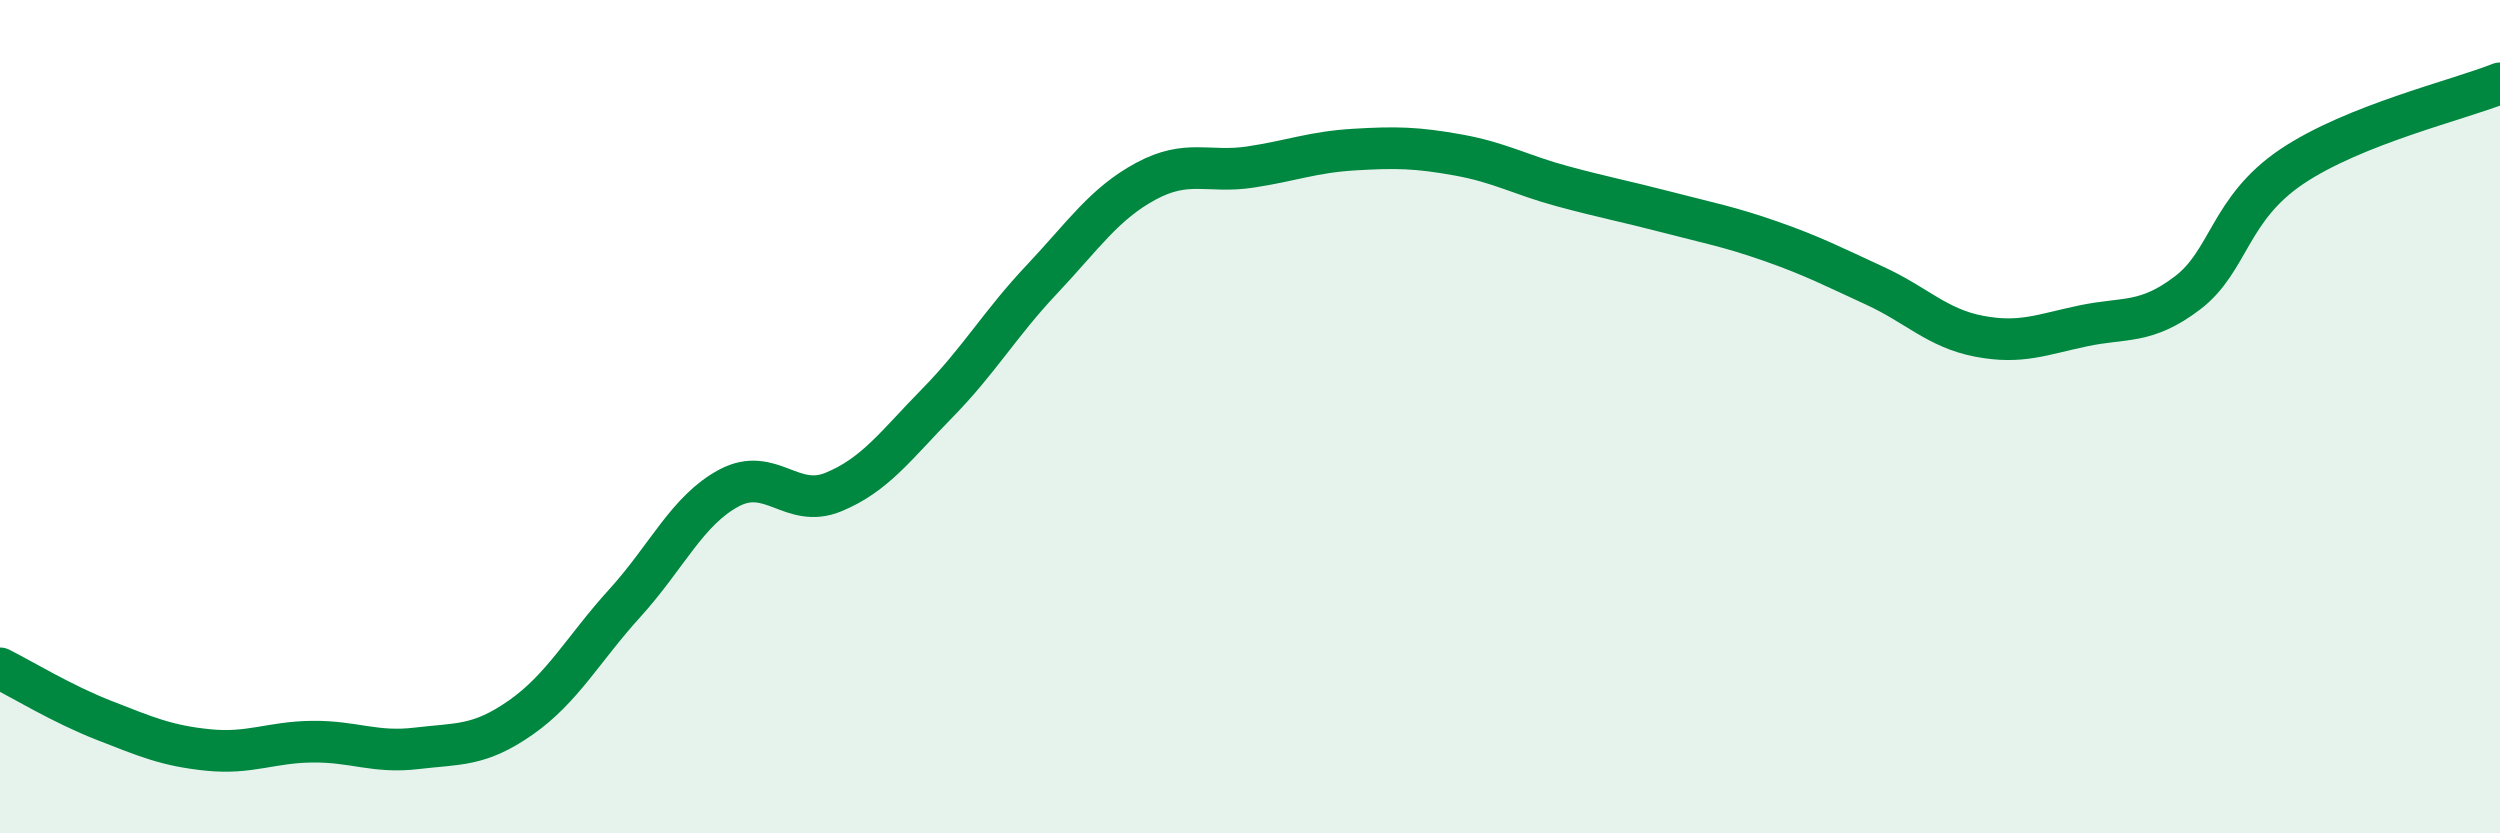 
    <svg width="60" height="20" viewBox="0 0 60 20" xmlns="http://www.w3.org/2000/svg">
      <path
        d="M 0,16.04 C 0.5,16.29 1.5,16.9 2.5,17.29 C 3.5,17.68 4,17.9 5,18 C 6,18.1 6.5,17.81 7.5,17.8 C 8.5,17.79 9,18.08 10,17.96 C 11,17.84 11.5,17.92 12.5,17.22 C 13.5,16.52 14,15.57 15,14.47 C 16,13.37 16.5,12.24 17.5,11.71 C 18.5,11.18 19,12.22 20,11.81 C 21,11.4 21.5,10.69 22.5,9.67 C 23.5,8.65 24,7.77 25,6.71 C 26,5.65 26.5,4.89 27.5,4.35 C 28.5,3.81 29,4.16 30,4.01 C 31,3.86 31.5,3.65 32.5,3.59 C 33.5,3.53 34,3.54 35,3.72 C 36,3.9 36.5,4.2 37.5,4.47 C 38.5,4.74 39,4.83 40,5.09 C 41,5.35 41.5,5.44 42.5,5.79 C 43.5,6.14 44,6.4 45,6.86 C 46,7.32 46.5,7.88 47.5,8.07 C 48.5,8.26 49,8.03 50,7.82 C 51,7.61 51.5,7.79 52.5,7.03 C 53.5,6.27 53.5,5.01 55,4 C 56.5,2.99 59,2.4 60,2L60 20L0 20Z"
        fill="#008740"
        opacity="0.1"
        stroke-linecap="round"
        stroke-linejoin="round"
      />
      <path
        d="M 0,16.04 C 0.5,16.29 1.5,16.9 2.5,17.29 C 3.5,17.68 4,17.9 5,18 C 6,18.1 6.5,17.81 7.5,17.8 C 8.5,17.79 9,18.08 10,17.96 C 11,17.84 11.5,17.92 12.5,17.22 C 13.5,16.52 14,15.57 15,14.47 C 16,13.37 16.5,12.24 17.5,11.71 C 18.5,11.18 19,12.22 20,11.81 C 21,11.4 21.5,10.69 22.5,9.67 C 23.5,8.65 24,7.77 25,6.71 C 26,5.65 26.5,4.89 27.5,4.35 C 28.5,3.81 29,4.16 30,4.01 C 31,3.86 31.5,3.65 32.5,3.59 C 33.5,3.53 34,3.54 35,3.72 C 36,3.9 36.5,4.2 37.5,4.47 C 38.5,4.74 39,4.83 40,5.09 C 41,5.35 41.5,5.44 42.5,5.79 C 43.5,6.14 44,6.4 45,6.86 C 46,7.32 46.5,7.88 47.5,8.07 C 48.5,8.26 49,8.03 50,7.82 C 51,7.61 51.5,7.79 52.5,7.03 C 53.5,6.27 53.5,5.01 55,4 C 56.5,2.99 59,2.4 60,2"
        stroke="#008740"
        stroke-width="1"
        fill="none"
        stroke-linecap="round"
        stroke-linejoin="round"
      />
    </svg>
  